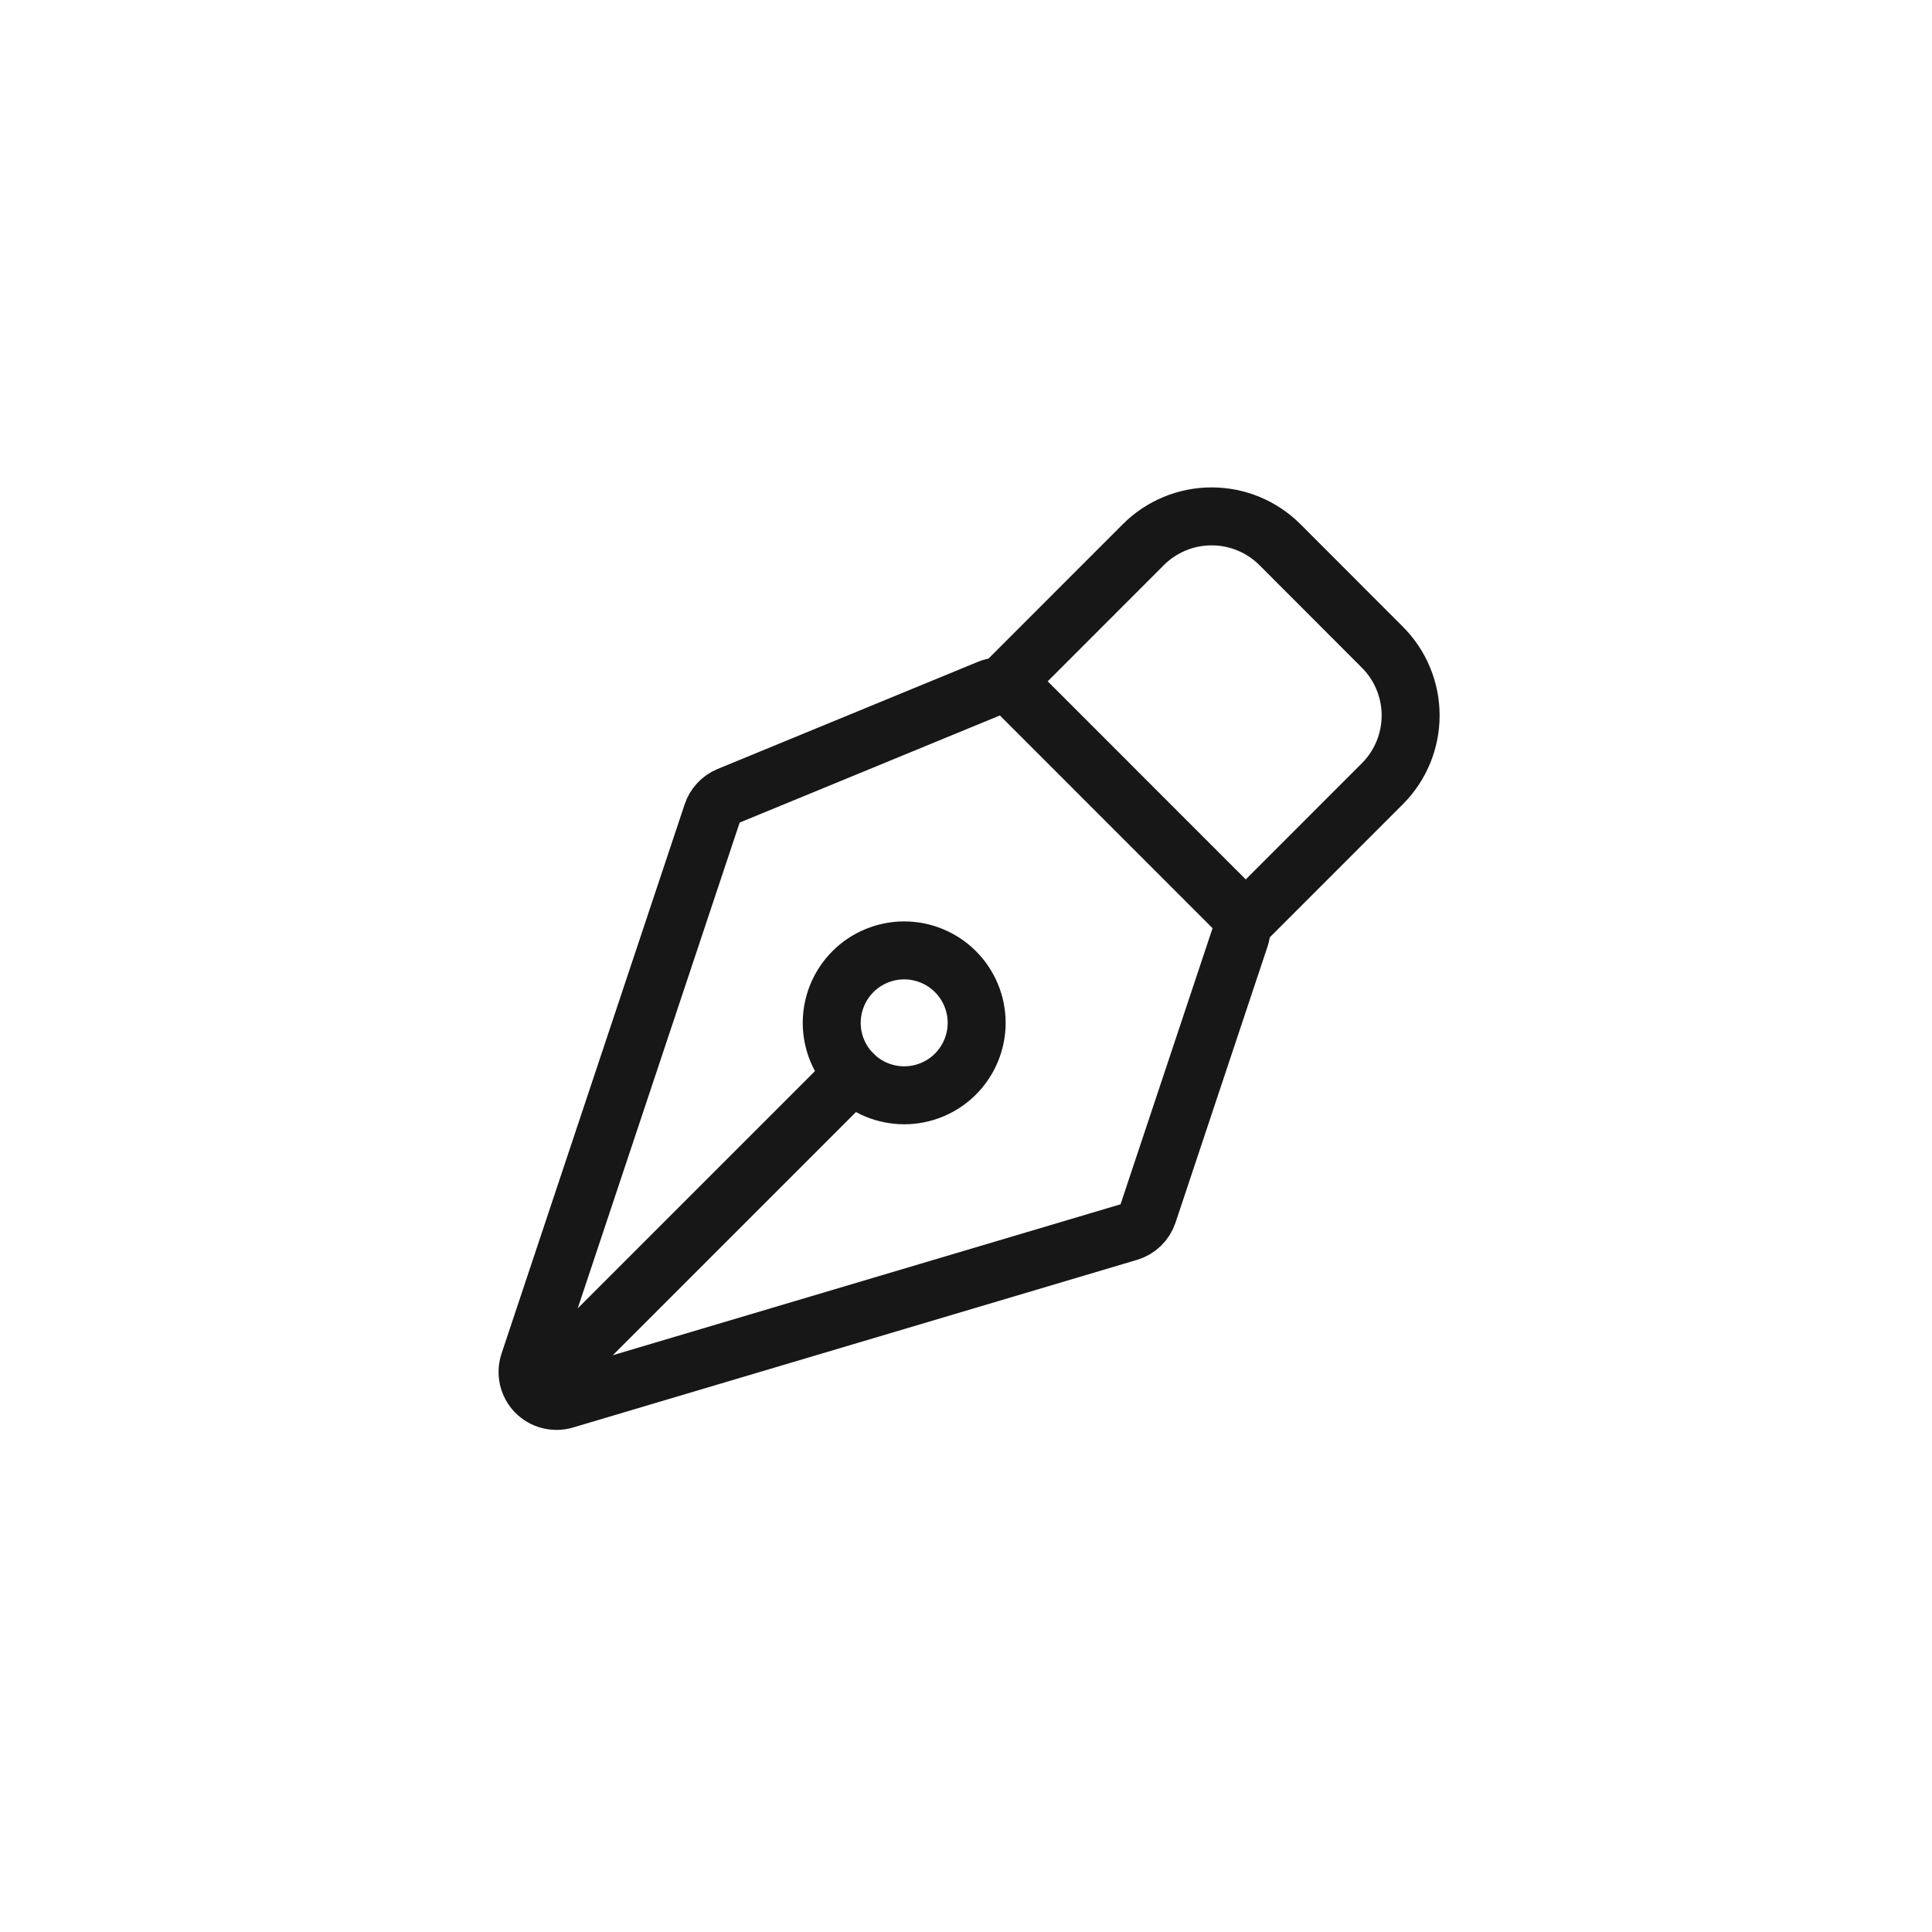 <svg width="50" height="50" viewBox="0 0 50 50" fill="none" xmlns="http://www.w3.org/2000/svg">
<path d="M14.12 35.752L22.075 27.797M32.092 24.26L29.711 31.404C29.673 31.518 29.608 31.622 29.521 31.706C29.435 31.79 29.329 31.852 29.213 31.886L14.616 36.225C14.484 36.264 14.345 36.266 14.212 36.231C14.079 36.197 13.959 36.126 13.863 36.028C13.768 35.929 13.701 35.806 13.671 35.672C13.641 35.538 13.648 35.399 13.691 35.269L18.431 21.051C18.465 20.949 18.52 20.856 18.594 20.777C18.667 20.698 18.756 20.636 18.856 20.595L25.59 17.823C25.727 17.766 25.877 17.751 26.022 17.78C26.168 17.809 26.301 17.88 26.406 17.985L31.911 23.491C32.01 23.59 32.079 23.714 32.111 23.85C32.143 23.986 32.136 24.128 32.092 24.26V24.26Z" stroke="#181717" stroke-width="1.5" stroke-linecap="round" stroke-linejoin="round"/>
<path d="M32.24 23.82L35.775 20.284C36.244 19.815 36.507 19.179 36.507 18.516C36.507 17.853 36.244 17.218 35.775 16.749L33.125 14.096C32.893 13.864 32.617 13.68 32.314 13.554C32.01 13.428 31.685 13.364 31.357 13.364C31.028 13.364 30.703 13.428 30.4 13.554C30.096 13.68 29.821 13.864 29.589 14.096L26.054 17.633M24.726 25.145C24.552 24.971 24.345 24.833 24.118 24.739C23.89 24.645 23.646 24.596 23.4 24.596C23.154 24.596 22.91 24.645 22.683 24.739C22.455 24.833 22.248 24.971 22.074 25.146C21.9 25.32 21.762 25.526 21.668 25.754C21.574 25.982 21.525 26.225 21.525 26.472C21.525 26.718 21.574 26.962 21.668 27.189C21.763 27.417 21.901 27.623 22.075 27.797C22.427 28.149 22.904 28.346 23.401 28.346C23.898 28.346 24.375 28.149 24.727 27.797C25.078 27.445 25.276 26.968 25.276 26.471C25.276 25.974 25.078 25.497 24.726 25.145Z" stroke="#181717" stroke-width="1.5" stroke-linecap="round" stroke-linejoin="round"/>
</svg>
